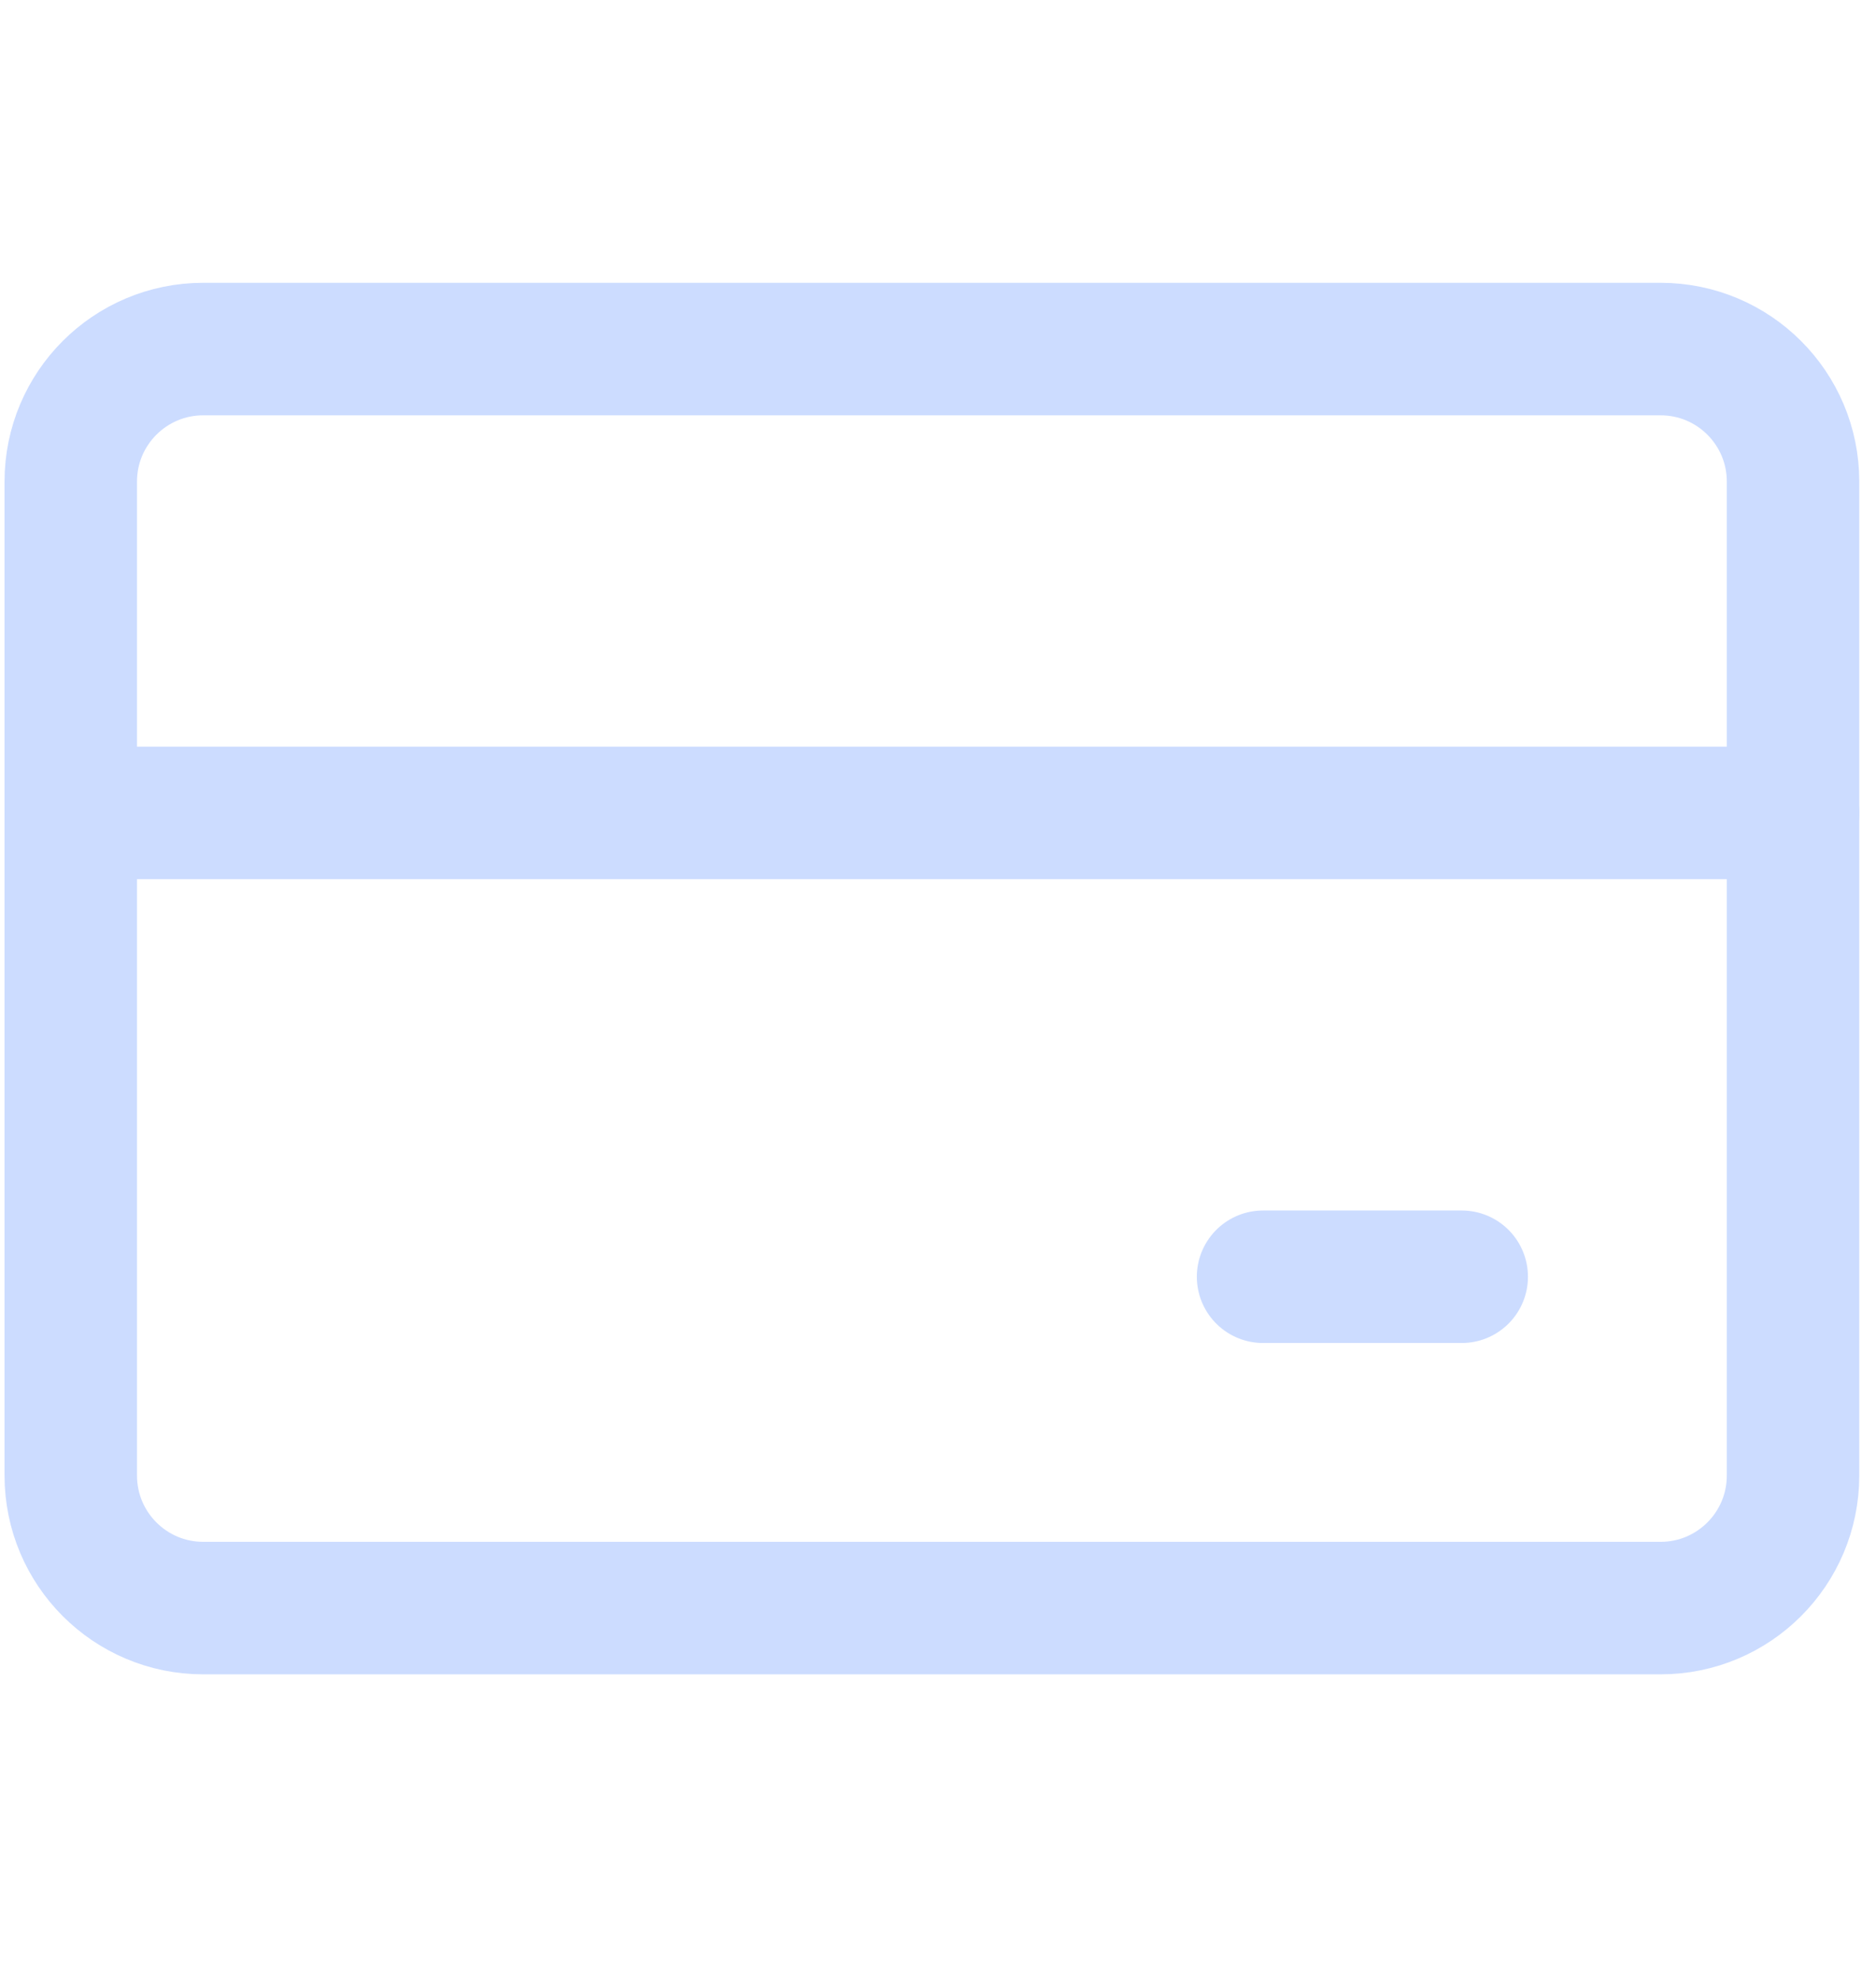 <svg width="18" height="19" viewBox="0 0 18 19" fill="none" xmlns="http://www.w3.org/2000/svg">
<g clip-path="url(#clip0_1556_2169)">
<path d="M15.933 3.348H1.95C1.248 3.348 0.679 3.917 0.679 4.619V14.152C0.679 14.855 1.248 15.424 1.95 15.424H15.933C16.635 15.424 17.204 14.855 17.204 14.152V4.619C17.204 3.917 16.635 3.348 15.933 3.348Z" stroke="#CCDCFF" stroke-width="1.271" stroke-linecap="round" stroke-linejoin="round"/>
<path d="M0.679 7.797H17.204" stroke="#CCDCFF" stroke-width="1.271" stroke-linecap="round" stroke-linejoin="round"/>
<path d="M12.119 12.246H14.025" stroke="#CCDCFF" stroke-width="1.271" stroke-linecap="round" stroke-linejoin="round"/>
</g>
<defs>
<clipPath id="clip0_1556_2169">
<rect width="17.796" height="17.796" fill="white" transform="translate(0.043 0.484)"/>
</clipPath>
</defs>
</svg>
